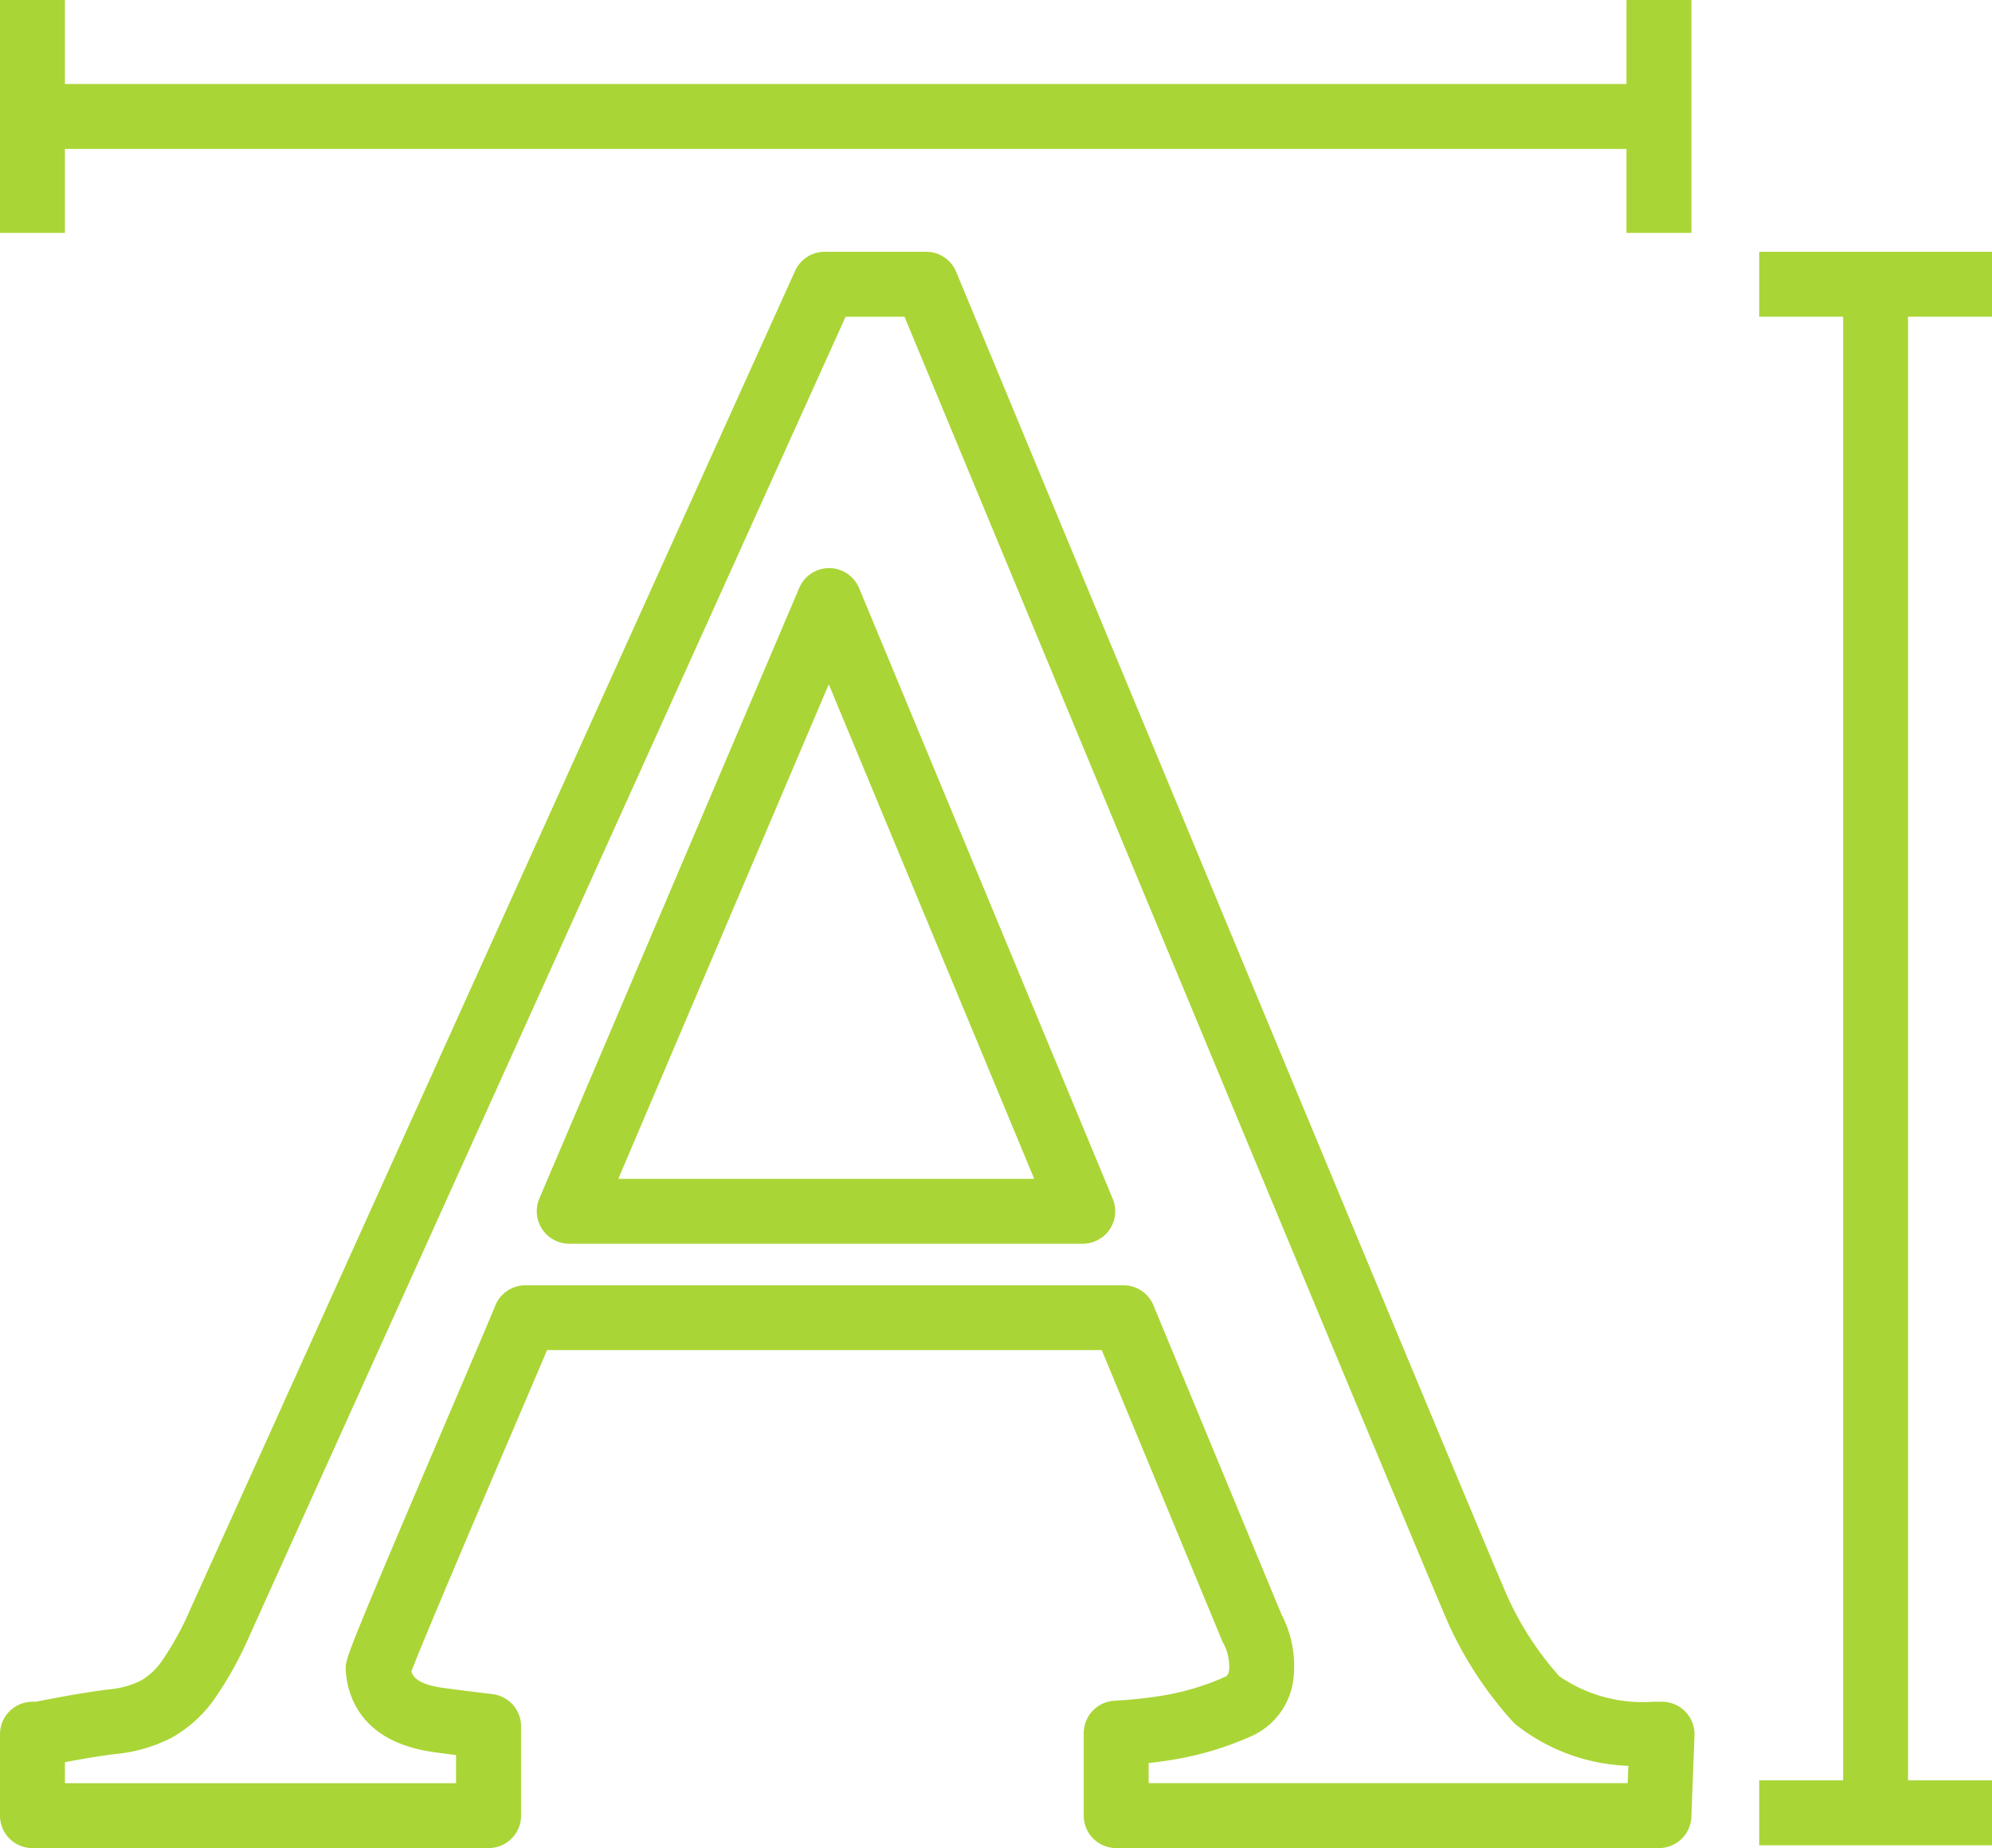 <svg height="107.051" viewBox="0 0 115.401 107.051" width="115.401" xmlns="http://www.w3.org/2000/svg"><g fill="#aad536"><path d="m98.179-1237.171h-27.752v-1.166c.441-.049.868-.107 1.286-.174a18.374 18.374 0 0 0 4.745-1.418.522.522 0 0 0 .061-.029 4.162 4.162 0 0 0 2.292-3.235 6.464 6.464 0 0 0 -.692-3.758l-7.415-17.9a1.879 1.879 0 0 0 -1.737-1.16h-34.647a1.888 1.888 0 0 0 -1.761 1.218c-.114.3-1.188 2.815-2.325 5.477-6.322 14.795-6.322 14.916-6.322 15.5v.133c.107 1.519.92 4.155 5.161 4.724.388.052.794.107 1.231.162v1.626h-22.66v-1.215c1.216-.229 2.209-.388 2.96-.477a8.875 8.875 0 0 0 3.227-.943 7.614 7.614 0 0 0 2.416-2.155 21.569 21.569 0 0 0 2.114-3.8l34.51-76.353h3.412c4.084 9.842 30.709 74 31.571 75.835a22 22 0 0 0 3.673 5.552 1.667 1.667 0 0 0 .169.162 11.122 11.122 0 0 0 6.521 2.389zm1.99-4.715h-.544a8.5 8.5 0 0 1 -5.411-1.479 18.283 18.283 0 0 1 -2.955-4.513c-.706-1.507-21.23-50.92-31.984-76.839a1.884 1.884 0 0 0 -1.737-1.16h-5.88a1.882 1.882 0 0 0 -1.714 1.108l-35 77.444a17.886 17.886 0 0 1 -1.7 3.107 3.9 3.9 0 0 1 -1.209 1.111 5.239 5.239 0 0 1 -1.863.509c-1.044.124-2.465.365-4.226.712h-.183a1.88 1.88 0 0 0 -1.88 1.88v4.716a1.88 1.88 0 0 0 1.88 1.88h26.427a1.88 1.88 0 0 0 1.88-1.88v-5.17a1.883 1.883 0 0 0 -1.658-1.869c-1.114-.133-2.013-.246-2.83-.356-1.4-.188-1.764-.6-1.867-.958.679-1.794 4.088-9.772 5.978-14.2.861-2.016 1.485-3.475 1.881-4.412h32.137l6.957 16.8c.016.04.034.078.053.119a2.836 2.836 0 0 1 .367 1.614c-.039.272-.116.333-.221.385a14.615 14.615 0 0 1 -3.749 1.111 25.906 25.906 0 0 1 -2.68.281 1.882 1.882 0 0 0 -1.772 1.878v4.776a1.88 1.88 0 0 0 1.88 1.88h31.442a1.88 1.88 0 0 0 1.879-1.808l.181-4.716a1.877 1.877 0 0 0 -.524-1.374 1.875 1.875 0 0 0 -1.355-.578" transform="translate(-3.883 1340.461)"/><path d="m151.923-1206.051 12.192-28.644 11.9 28.644zm13.949-34.216a1.881 1.881 0 0 0 -1.729-1.157h-.008a1.879 1.879 0 0 0 -1.73 1.143l-15.057 35.373a1.88 1.88 0 0 0 .162 1.773 1.881 1.881 0 0 0 1.568.845h29.75a1.884 1.884 0 0 0 1.564-.836 1.88 1.88 0 0 0 .173-1.765z" transform="translate(-116.102 1274.333)"/><path d="m487.067-1322.116v-3.761h-13.488v3.761h4.863v84.783h-4.863v3.761h13.488v-3.761h-4.867v-84.783h4.863" transform="translate(-371.665 1340.461)"/><path d="m7.644-1384.463h90.465v4.863h3.761v-13.49h-3.761v4.866h-90.465v-4.866h-3.761v13.49h3.761z" transform="translate(-3.883 1393.09)"/></g></svg>